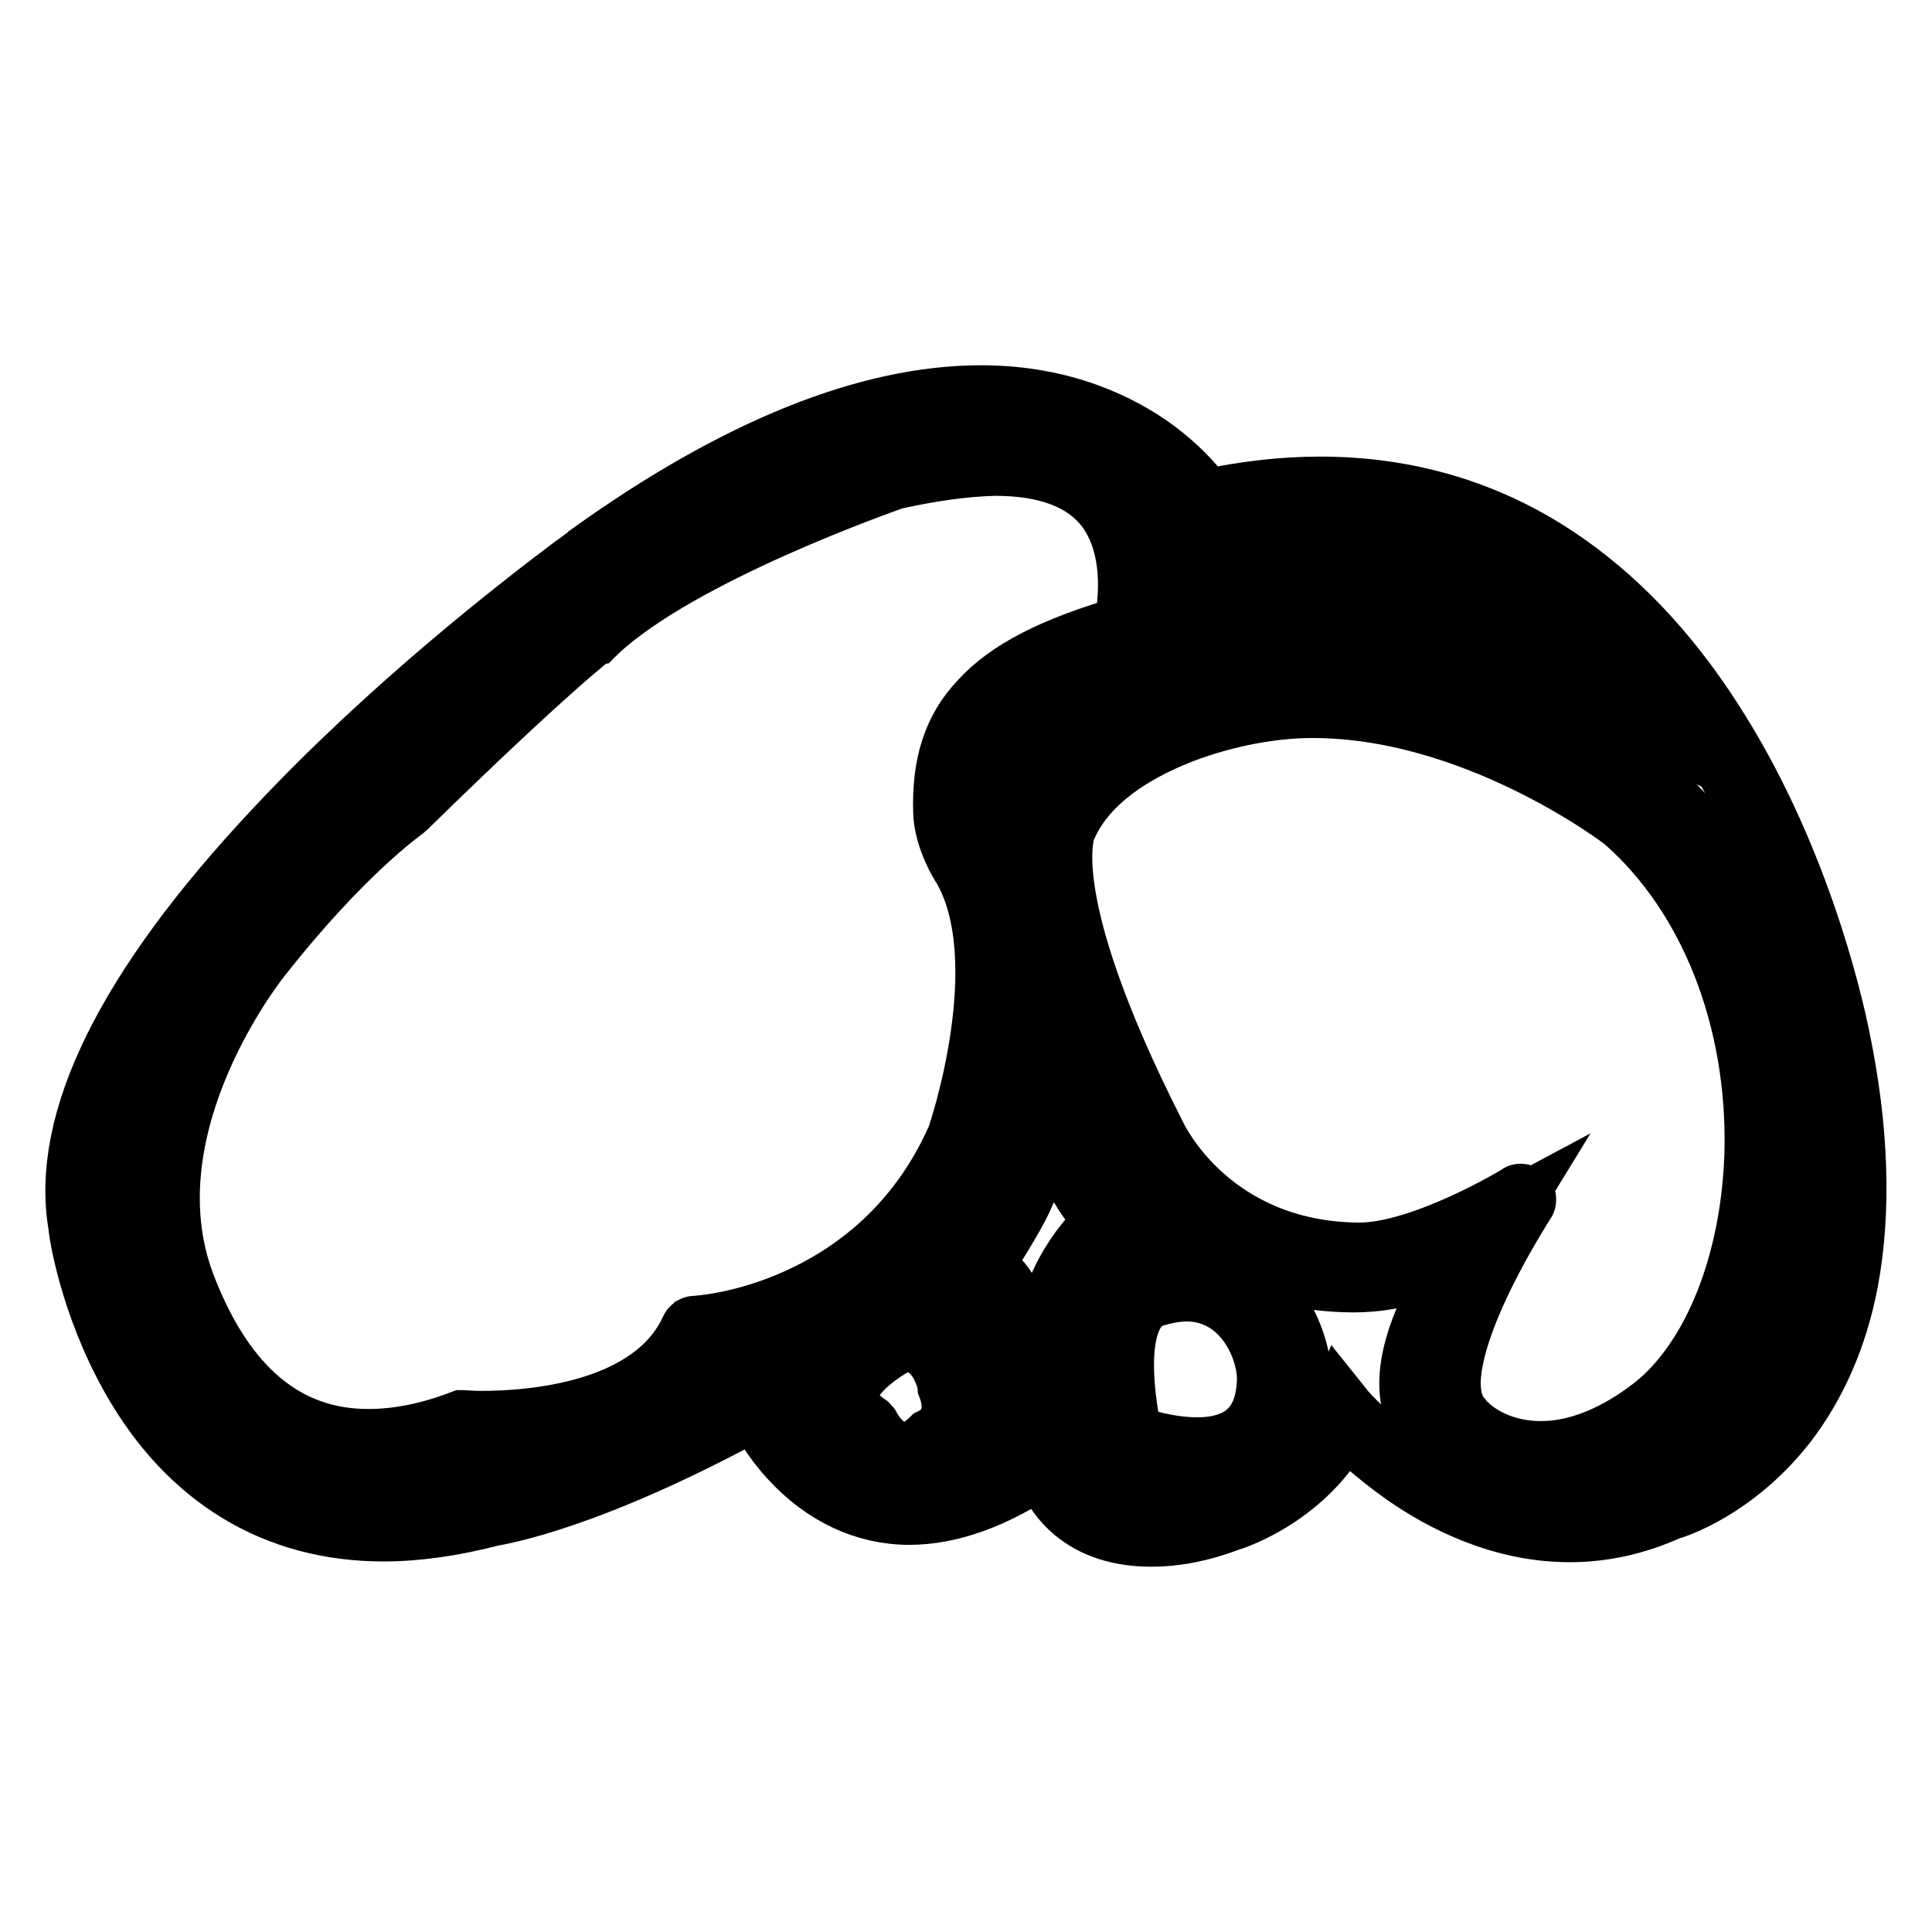 <?xml version="1.0" encoding="utf-8"?>
<!-- Svg Vector Icons : http://www.onlinewebfonts.com/icon -->
<!DOCTYPE svg PUBLIC "-//W3C//DTD SVG 1.1//EN" "http://www.w3.org/Graphics/SVG/1.1/DTD/svg11.dtd">
<svg version="1.1" xmlns="http://www.w3.org/2000/svg" xmlns:xlink="http://www.w3.org/1999/xlink" x="0px" y="0px" viewBox="0 0 256 256" enable-background="new 0 0 256 256" xml:space="preserve">
<g> <path stroke-width="8" fill-opacity="0" stroke="#000000"  d="M11.2,162.1c0,0,6.7,50.4,53.7,37.9c0,0,12.1-1.6,35.6-14.5c0,0,11.1,26.5,38.2,7.3c0,0,2.2,14.9,24,8.2 c0,0,10.8-3.4,15.1-13.5c0,0,19.4,22.6,42.9,12c0,0,33.1-9,22.3-61.6c-3.4-16.5-22.2-84.3-83.7-70.7c0,0-21.6-35.5-80.6,6.7 C78.8,73.9,5,126.2,11.2,162.1z"/> <path stroke-width="8" fill-opacity="0" stroke="#000000"  d="M152.6,203.6c-10.3,0-13.5-6.6-14.3-9.4c-6.3,4.3-12.3,6.5-17.8,6.5c-5.9,0-11.4-2.6-15.8-7.4 c-2.4-2.6-3.9-5.3-4.5-6.6c-22.3,12.2-34.1,14-35.1,14.2c-5,1.3-9.8,2-14.3,2h0c-14.3,0-25.9-7-33.4-20.3c-5.6-9.9-7-19.6-7-20.2 c-2.4-13.8,6.3-31.5,25.9-52.4C51.6,93.6,69.1,80.1,75.9,75c0.6-0.4,1.2-0.9,1.8-1.3c0.3-0.2,0.5-0.3,0.6-0.5l0,0 C97.6,59.4,115,52.4,130,52.4c11,0,18.6,3.9,23,7.1c3.8,2.8,6,5.6,6.7,6.7c5.2-1.1,10.3-1.7,15.2-1.7c11.5,0,22.1,3.1,31.4,9.3 c7.7,5.1,14.7,12.4,20.6,21.6c11.2,17.3,15.8,36.7,16.9,42.2c2.5,12.1,2.8,22.9,1.1,32.1c-1.4,7.4-4.2,13.8-8.3,19.1 c-6.8,8.6-14.7,11.1-15.5,11.3c-4.2,1.9-8.6,2.9-13.1,2.9c-9.2,0-17-4.1-22-7.6c-3.8-2.7-6.6-5.3-7.9-6.7 c-4.7,9.4-14.6,12.7-15.1,12.8C159.1,203,155.6,203.6,152.6,203.6z M139.3,191.4l0.2,1.3c0.1,0.4,1.5,9.2,13,9.2 c2.9,0,6.3-0.6,9.9-1.7c0.1,0,10.5-3.5,14.6-13l0.5-1.2l0.8,1c0.1,0.1,12.7,14.6,29.5,14.6c4.2,0,8.4-0.9,12.5-2.7l0.1,0 c0.1,0,8.2-2.3,14.8-10.9c6.2-7.9,12.4-23,6.9-49.8c-2.5-12-17.2-71.9-67.3-71.9c-4.9,0-10.1,0.6-15.4,1.8l-0.6,0.1l-0.3-0.5 c0,0-2.1-3.4-6.7-6.8c-4.2-3.1-11.4-6.8-22-6.8c-14.6,0-31.7,6.9-50.7,20.5c-0.2,0.1-18.6,13.2-36.1,30.6 c-10.2,10.1-18.1,19.7-23.4,28.5C13.2,144.5,10.6,154,12,162l0,0c0,0.1,1.4,10,6.9,19.7c7.3,12.9,18,19.5,31.9,19.5h0 c4.3,0,9-0.7,13.9-2l0.1,0c0.1,0,12.3-1.7,35.3-14.4l0.8-0.4l0.3,0.8c0.1,0.1,6,13.8,19.2,13.8c5.4,0,11.4-2.3,17.8-6.8 L139.3,191.4L139.3,191.4z"/> <path stroke-width="8" fill-opacity="0" stroke="#000000"  d="M30.2,127.3c-7,8.9-16.4,28.6-10.5,47.4c0,0,14.3,28.5,40.1,18.8c0,0,26,1.7,32.8-13.5 c0,0,26.5-1.4,37.7-27.2c0,0,8.7-25,0.5-38.5c0,0-2.7-3.7-2.6-7.3c0.2-6.3,4.1-15.2,24.5-21c0,0,9.6-36.4-32.6-26.3 c0,0-30.2,10.4-42.4,21.9c0,0-6.5,4.8-27,24.8C50.7,106.3,42.1,112.1,30.2,127.3L30.2,127.3z"/> <path stroke-width="8" fill-opacity="0" stroke="#000000"  d="M49.2,196.2L49.2,196.2c-8.1,0-15.9-3.7-22.6-10.6c-5-5.2-7.6-10.4-7.7-10.6l0-0.1 c-2.6-8.4-2.5-18.1,0.4-27.9c3.1-10.5,8.2-17.6,10.2-20.2c11.5-14.6,19.8-20.5,20.6-21.1c19.7-19.2,26.4-24.3,27-24.8 c12.2-11.5,41.5-21.7,42.7-22.1l0.1,0c5-1.2,9.5-1.8,13.4-1.8c7.8,0,13.5,2.3,17.1,6.9c6.6,8.5,3.2,21.6,3.1,22.2l-0.1,0.4 l-0.4,0.1c-15.5,4.4-23.6,11.2-23.9,20.2c-0.1,3.3,2.4,6.8,2.4,6.8l0,0.1c3.5,5.8,4.5,14.2,2.9,24.9c-1.2,7.9-3.3,14.3-3.4,14.3 l0,0.1c-5.9,13.6-16,20.4-23.4,23.7c-6.9,3.1-12.7,3.8-14.4,4c-2.6,5.3-7.7,9.2-15.3,11.4c-6.2,1.9-12.6,2.1-15.8,2.1 c-1.1,0-1.8,0-2.1,0C56.3,195.6,52.7,196.2,49.2,196.2z M20.4,174.3c0.3,0.6,2.9,5.4,7.5,10.2c4.4,4.6,11.8,10.1,21.4,10.1h0 c3.3,0,6.8-0.7,10.3-2l0.2-0.1l0.2,0c0,0,0.8,0.1,2.2,0.1c5.6,0,24.3-0.9,29.8-13l0.2-0.4l0.5,0c0.1,0,6.6-0.4,14.4-3.9 c7.2-3.2,16.9-9.8,22.5-22.8c0.3-0.9,8.3-24.9,0.6-37.8c-0.3-0.4-2.9-4.1-2.7-7.8c0.4-9.7,8.6-17,24.6-21.6 c0.5-2.3,2.5-13.3-2.9-20.4c-3.2-4.2-8.5-6.3-15.8-6.3c-3.8,0-8.2,0.6-13,1.7c-1.2,0.4-30.3,10.7-42.1,21.7l-0.1,0.1 c-0.1,0-6.7,5-26.9,24.7l-0.1,0.1c-0.3,0.2-8.6,5.9-20.3,20.8C24.2,136.2,14.5,155.5,20.4,174.3L20.4,174.3z"/> <path stroke-width="8" fill-opacity="0" stroke="#000000"  d="M149,151.6c0,0,8,17.4,30.2,17.5c9.6,0.1,17.3-5.4,17.3-5.4s-12.9,15.9-7.7,24.5 c3.1,5.2,19.5,14.8,34.1,3.3c19.6-15.5,22.3-63.7-4.2-86.8c0,0-22.1-17.2-47-16.7c-10.9,0.2-29.9,5.3-35.6,17.4 C136.1,105.3,130,114.2,149,151.6z"/> <path stroke-width="8" fill-opacity="0" stroke="#000000"  d="M207.8,197.7c-9.3,0-17.4-5.3-19.7-9.1c-4-6.7,1.9-17.1,5.4-22.3c-3.2,1.6-8.3,3.6-14.1,3.6h0l-0.2,0 c-11.8-0.1-19.5-5-24-9c-4.7-4.3-6.8-8.6-6.9-8.9c-18.4-36.1-13.5-46.1-12.9-47c6-12.6,25.5-17.6,36.3-17.8 c13.2-0.2,25.6,4.5,33.5,8.4c8.4,4.2,13.9,8.4,14,8.5l0,0c6.7,5.9,11.9,13.5,15.3,22.7c3.1,8.3,4.6,17.5,4.3,26.8 c-0.2,8-1.7,15.8-4.3,22.4c-2.7,6.9-6.6,12.5-11.2,16.1C218.7,195.9,213.5,197.7,207.8,197.7L207.8,197.7z M201,159.5l-3.8,4.7 c-0.1,0.2-12.5,15.5-7.6,23.6c2,3.4,9.7,8.3,18.3,8.3c5.3,0,10.2-1.8,14.6-5.3c8.8-6.9,14.5-21.2,14.9-37.3 c0.5-19.4-6.7-37.4-19.1-48.3c-0.7-0.6-22.4-17-46.5-16.5c-6.1,0.1-13.4,1.7-19.4,4.2c-5.3,2.2-12.3,6.2-15.5,12.8l-0.1,0.1 c0,0.1-5.4,9.3,13,45.4l0,0c0,0,2,4.3,6.6,8.5c4.2,3.9,11.7,8.5,22.9,8.6l0.2,0c9.1,0,16.5-5.2,16.6-5.3L201,159.5L201,159.5z"/> <path stroke-width="8" fill-opacity="0" stroke="#000000"  d="M160,71c0.1,0.5,1.4,6.2-1.5,14.6c0,0,24-7.6,58.2,9.1C216.6,94.6,199,66.4,160,71 M160,71 C160,71,160,71,160,71"/> <path stroke-width="8" fill-opacity="0" stroke="#000000"  d="M218.8,96.6l-2.5-1.2c-18.2-8.9-33.4-10.7-43-10.7c-9.2,0-14.6,1.7-14.6,1.7l-1.5,0.5l0.5-1.5 c1.7-4.9,2.2-9.9,1.5-14c0-0.1,0-0.1,0-0.2l-0.1-0.4l0,0l-0.1-0.5l0.5-0.1l0.1-0.1h0.5c2.8-0.3,5.6-0.5,8.3-0.5 c17.4,0,29.8,6.7,37.1,12.2c7.9,6.1,11.7,12,11.9,12.3L218.8,96.6L218.8,96.6z M173.3,83c9.2,0,23.6,1.7,40.8,9.5 c-1.8-2.3-5-5.8-9.7-9.4c-7.1-5.4-19.1-11.9-36-11.9c-2.4,0-5,0.1-7.5,0.4c0.5,3.8,0.1,8.2-1.2,12.7C161.9,83.9,166.6,83,173.3,83 L173.3,83z M49.2,196.1c-8,0-15.8-3.7-22.5-10.6c-5-5.2-7.6-10.3-7.7-10.6c0,0,0-0.1,0-0.1c-2.6-8.4-2.5-18,0.4-27.8 c3.1-10.5,8.2-17.6,10.2-20.2c11.6-14.7,19.8-20.5,20.6-21.1C70,86.5,76.6,81.4,77.2,81c12.2-11.5,41.4-21.6,42.7-22.1 c0,0,0,0,0.1,0c5-1.2,9.4-1.8,13.4-1.8c7.7,0,13.4,2.3,17,6.9c6.5,8.5,3.2,21.5,3.1,22.1c-0.1,0.2-0.2,0.4-0.5,0.5 c-15.6,4.4-23.7,11.3-24,20.4c-0.1,3.3,2.4,6.9,2.5,6.9c0,0,0,0,0,0c3.5,5.8,4.5,14.1,2.9,24.8c-1.1,7.9-3.3,14.2-3.4,14.3 c0,0,0,0,0,0c-5.9,13.5-16,20.3-23.4,23.6c-7,3.1-12.9,3.8-14.5,4c-2.6,5.3-7.7,9.2-15.2,11.4c-6.2,1.9-12.6,2.1-15.8,2.1h0 c-0.7,0-1.3,0-1.7,0c-0.2,0-0.3,0-0.5,0C56.3,195.4,52.7,196.1,49.2,196.1L49.2,196.1z M20.2,174.4c0.3,0.5,2.9,5.4,7.5,10.2 c4.5,4.6,11.8,10.2,21.5,10.2c3.4,0,6.8-0.7,10.3-2c0.1,0,0.2,0,0.3,0c0.1,0,0.9,0.1,2.2,0.1c3.1,0,9.3-0.3,15.4-2.1 c7.3-2.2,12.2-5.9,14.5-11c0.1-0.2,0.3-0.4,0.6-0.4c0.1,0,6.6-0.4,14.4-3.9c7.2-3.2,16.9-9.8,22.6-22.9c0.3-0.9,8.4-24.9,0.6-37.9 c-0.3-0.4-2.8-4.1-2.7-7.7c0.4-9.7,8.6-16.9,24.6-21.5c0.5-2.2,2.6-13.4-2.9-20.5c-3.3-4.2-8.6-6.4-15.9-6.4c-3.8,0-8.2,0.6-13,1.7 c-1.1,0.4-30.4,10.7-42.2,21.8c0,0,0,0-0.1,0c-0.1,0-6.7,5-26.9,24.8c0,0-0.1,0.1-0.1,0.1c-0.1,0.1-8.6,5.9-20.3,20.8 C24,136.1,14.4,155.5,20.2,174.4L20.2,174.4z"/> <path stroke-width="8" fill-opacity="0" stroke="#000000"  d="M92.6,179.9c0,0,26.5-1.4,37.7-27.2c0,0,8.7-25,0.5-38.5c0,0-2.7-3.7-2.6-7.3c0.2-6.3,4.1-15.2,24.5-21 c0,0,9.6-36.4-32.6-26.3c0,0-30.2,10.4-42.4,21.9c0,0-6.5,4.8-27,24.8c0,0-8.5,5.8-20.5,21c-7,8.9-17.9,29.1-10.5,47.4 c4.1,10.3,14.3,28.5,40.1,18.8C59.8,193.4,85.7,195.1,92.6,179.9z"/> <path stroke-width="8" fill-opacity="0" stroke="#000000"  d="M46.1,196.8c-12.1,0-21.2-7.4-27.1-22c-3.3-8.2-3.4-17.5-0.1-27.7c3.2-10.1,8.6-17.6,10.8-20.4 c11.6-14.7,19.8-20.5,20.6-21.1C70,86.5,76.6,81.4,77.2,81c12.2-11.5,41.4-21.6,42.7-22.1c0,0,0,0,0.1,0c5-1.2,9.4-1.8,13.4-1.8 c7.7,0,13.4,2.3,17,6.9c6.5,8.5,3.2,21.5,3.1,22.1c-0.1,0.2-0.2,0.4-0.5,0.5c-15.6,4.4-23.7,11.3-24,20.4c-0.1,3.3,2.4,6.9,2.5,6.9 c0,0,0,0,0,0c3.5,5.8,4.5,14.1,2.9,24.8c-1.2,7.9-3.3,14.2-3.4,14.3c0,0,0,0,0,0c-5.9,13.5-16,20.3-23.4,23.6 c-7,3.1-12.9,3.8-14.5,4c-2.6,5.3-7.7,9.2-15.2,11.4c-6.2,1.9-12.6,2.1-15.8,2.1l0,0c-0.7,0-1.3,0-1.7,0c-0.2,0-0.3,0-0.5,0 C55,195.9,50.3,196.8,46.1,196.8L46.1,196.8z M120.3,60.2c-1.1,0.4-30.4,10.7-42.2,21.8c0,0,0,0-0.1,0c-0.1,0-6.7,5-26.9,24.8 c0,0-0.1,0.1-0.1,0.1c-0.1,0.1-8.6,5.9-20.3,20.8c-2,2.5-19.1,25.2-10.4,46.7c5.7,14,14.3,21.1,25.8,21.1c4.1,0,8.6-0.9,13.5-2.7 c0.1,0,0.2,0,0.3,0c0.1,0,0.9,0.1,2.2,0.1c3.1,0,9.3-0.3,15.4-2.1c7.3-2.2,12.2-5.9,14.5-11c0.1-0.2,0.3-0.4,0.6-0.4 c0.1,0,6.6-0.4,14.4-3.9c7.2-3.2,16.9-9.8,22.6-22.9c0.3-0.9,8.4-24.9,0.6-37.9c-0.3-0.4-2.8-4.1-2.7-7.7 c0.4-9.7,8.6-16.9,24.6-21.5c0.5-2.2,2.6-13.4-2.9-20.5c-3.3-4.2-8.6-6.4-15.9-6.4C129.5,58.5,125.1,59,120.3,60.2z"/> <path stroke-width="8" fill-opacity="0" stroke="#000000"  d="M92.1,176.3c0,0,24.7-1.2,35.2-25.5c0,0,8.2-23.5,0.7-36.4c0,0-2.3-3.5-2.4-6.9c-0.4-11.3,4.7-18.6,23.8-24 c0,0,8.3-30-31.1-20.7c0,0-28.2,9.7-39.7,20.5c0,0-6,4.5-25.3,23.3c0,0-8,5.4-19.2,19.7c-6.5,8.3-16.8,27.3-10,44.6 c3.8,9.6,13.2,26.9,37.4,17.9C61.4,188.9,85.7,190.5,92.1,176.3z"/> <path stroke-width="8" fill-opacity="0" stroke="#000000"  d="M48.8,192.1L48.8,192.1c-11.4,0-19.9-7-25.4-20.8c-3.1-7.8-3.1-16.5,0-26.1c3-9.5,8.1-16.6,10.1-19.2 c10.8-13.8,18.6-19.3,19.3-19.8c18.5-18.1,24.7-22.9,25.3-23.3c11.4-10.8,38.7-20.2,39.9-20.6c0,0,0,0,0.1,0 c5.1-1.2,9.7-1.8,13.6-1.8c7.3,0,12.7,2.1,15.8,6.2c5.2,6.8,2.6,16.7,2.5,17.1c-0.1,0.2-0.2,0.4-0.5,0.5 c-19.8,5.6-23.6,13.1-23.3,23.3c0.1,3.2,2.3,6.6,2.3,6.6c7.7,13-0.3,36-0.6,36.9c0,0,0,0,0,0c-5.5,12.7-15,19.1-21.9,22.2 c-6.5,2.9-12,3.5-13.5,3.7c-5.5,11.4-21.9,12.6-28.7,12.6c-1.1,0-1.9,0-2.2-0.1C57,191.2,52.7,192.1,48.8,192.1L48.8,192.1z  M118.5,63.5c-1.1,0.4-28.4,9.9-39.4,20.3c0,0,0,0-0.1,0.1c-0.1,0-6.3,4.7-25.2,23.2c0,0-0.1,0.1-0.1,0.1c-0.1,0.1-8,5.5-19.1,19.6 c-1.9,2.4-17.9,23.7-9.9,43.9c5.2,13.3,13.3,20,24.1,20h0c3.8,0,8-0.8,12.4-2.5c0.1,0,0.2,0,0.3,0c0.1,0,0.9,0.1,2.3,0.1 c6.7,0,22.7-1.2,27.7-12.2c0.1-0.2,0.3-0.4,0.6-0.4c0.1,0,6.2-0.3,13.5-3.6c6.7-3,15.8-9.1,21.2-21.4c0.3-0.8,7.9-23.5,0.7-35.8 c-0.1-0.1-2.4-3.7-2.5-7.3c-0.2-6.3,1.3-11,4.8-14.7c3.7-4.1,9.8-7.2,19.1-9.9c0.4-1.8,1.9-9.9-2.3-15.6c-2.9-3.8-7.8-5.7-14.8-5.7 C127.9,61.8,123.5,62.4,118.5,63.5L118.5,63.5z"/> <path stroke-width="8" fill-opacity="0" stroke="#000000"  d="M179.3,169.1c9.6,0.1,17.3-5.4,17.3-5.4s-12.9,15.9-7.7,24.5c3.1,5.2,19.5,14.8,34.1,3.3 c19.6-15.5,22.3-63.7-4.2-86.8c0,0-22.1-17.2-47-16.7c-10.9,0.2-29.9,5.3-35.6,17.4c0,0-6.1,8.9,13,46.3 C149,151.6,157,169,179.3,169.1L179.3,169.1z"/> <path stroke-width="8" fill-opacity="0" stroke="#000000"  d="M207.8,197.6c-9.2,0-17.3-5.2-19.6-9c-4.1-6.8,2.2-17.6,5.7-22.6c-3.1,1.6-8.4,3.8-14.5,3.8h0l-0.2,0 c-22.2-0.2-30.4-17.1-30.8-17.9c-18.5-36.2-13.5-46-12.9-46.9c6-12.6,25.4-17.5,36.2-17.7c13.2-0.2,25.5,4.5,33.5,8.4 c8.4,4.2,13.9,8.4,13.9,8.4c0,0,0,0,0,0c6.7,5.9,11.9,13.5,15.3,22.7c3.1,8.3,4.6,17.5,4.3,26.8c-0.2,8-1.7,15.7-4.3,22.4 c-2.7,6.9-6.5,12.4-11.1,16C218.6,195.7,213.4,197.6,207.8,197.6z M196.5,163c0.4,0,0.7,0.3,0.7,0.7c0,0.2-0.1,0.3-0.2,0.4 c-0.1,0.2-12.6,15.6-7.6,23.8c2.1,3.4,9.8,8.4,18.4,8.4c5.3,0,10.2-1.8,14.7-5.3c8.8-7,14.5-21.3,14.9-37.4 c0.5-19.4-6.7-37.5-19.1-48.4c-0.7-0.5-21.9-16.6-45.6-16.6c-0.3,0-0.6,0-0.9,0c-6.1,0.1-13.4,1.7-19.5,4.2 c-5.3,2.2-12.4,6.2-15.5,12.8c0,0,0,0.1-0.1,0.1c0,0-1.4,2.3-0.5,9c0.8,6.2,3.9,17.6,13.5,36.6c0,0,0,0,0,0 c0.3,0.7,8.2,17,29.6,17.1l0.2,0c9.2,0,16.6-5.3,16.7-5.3C196.2,163,196.4,163,196.5,163z"/> <path stroke-width="8" fill-opacity="0" stroke="#000000"  d="M180,166.6c8.7,0.1,21.6-7.8,21.6-7.8s-13.7,20.7-9,28.6c2.8,4.7,13.7,9.9,26.9-0.5 c17.7-14,20.2-57.7-3.8-78.6c0,0-20-15.5-42.5-15.1c-9.9,0.2-27,4.8-32.3,15.7c0,0-5.5,8.1,11.7,41.9 C152.6,150.7,159.8,166.5,180,166.6z M112.5,191.4c0,0,5.4,10.5,13.2,2.7c0,0,7-2.7,3.9-11.4c0,0-1.6-10.5-10.4-9.5 C119.3,173.2,99.4,182.8,112.5,191.4z"/> <path stroke-width="8" fill-opacity="0" stroke="#000000"  d="M120,197.7L120,197.7c-4.5,0-7.5-4.8-8-5.8c-3.3-2.2-4.8-4.6-4.6-7.3c0.4-6.5,11.1-11.7,11.6-11.9 c0.1,0,0.1-0.1,0.2-0.1c0.4,0,0.8-0.1,1.1-0.1c8,0,9.8,9.2,10,10.1c3,8.4-3.1,11.6-4.2,12.1C124.1,196.7,122.1,197.7,120,197.7 L120,197.7z M119.5,173.9c-1.1,0.5-10.4,5.3-10.7,10.8c-0.1,2.2,1.3,4.3,4.2,6.2c0.1,0.1,0.2,0.2,0.2,0.3c0,0.1,2.8,5.2,6.9,5.2h0 c1.7,0,3.5-0.9,5.2-2.7c0.1-0.1,0.1-0.1,0.2-0.2c0.3-0.1,6.4-2.6,3.5-10.5c0,0,0-0.1,0-0.1c-0.1-0.4-1.5-9-8.6-9 C120.1,173.9,119.8,173.9,119.5,173.9z M204.2,193.6c-6,0-10.5-2.9-12.2-5.9c-4-6.6,4.1-21.3,7.6-27c-4.1,2.2-12.9,6.5-19.5,6.5 l0,0h-0.1c-20.2-0.1-27.6-15.5-28-16.2c-16.7-32.8-12.2-41.7-11.7-42.5c5.5-11.4,23-15.9,32.8-16.1c11.9-0.2,23.1,4.1,30.3,7.6 c7.6,3.8,12.6,7.6,12.6,7.6c0,0,0,0,0,0c6.1,5.3,10.8,12.2,13.8,20.6c2.8,7.5,4.1,15.9,3.9,24.3c-0.2,7.2-1.5,14.3-3.9,20.3 c-2.4,6.2-5.9,11.3-10.1,14.5C214.7,191.5,209.3,193.6,204.2,193.6L204.2,193.6z M201.5,158.2c0.4,0,0.7,0.3,0.7,0.7 c0,0.1,0,0.3-0.1,0.4c-0.1,0.2-13.4,20.5-9,27.8c1.6,2.6,5.6,5.2,11.1,5.2c4.8,0,9.9-2.1,14.8-5.9c8-6.3,13.1-19.2,13.5-33.8 c0.4-17.6-6-33.9-17.3-43.8c-0.6-0.5-20.3-15.4-42.1-15c-5.5,0.1-12.1,1.5-17.6,3.8c-4.8,2-11.2,5.6-14,11.6c0,0,0,0.1-0.1,0.1 c0,0.1-4.9,8.4,11.8,41.2c0,0,0,0,0,0c0.3,0.6,7.3,15.3,26.8,15.5h0.1c8.4,0,21-7.6,21.1-7.7C201.3,158.2,201.4,158.2,201.5,158.2 L201.5,158.2z"/> <path stroke-width="8" fill-opacity="0" stroke="#000000"  d="M114.7,189.4c0,0,3.7,7.1,8.9,1.9c0,0,4.8-1.9,2.6-7.7c0,0-1.1-7.1-7-6.5 C119.3,177.1,105.8,183.5,114.7,189.4z M124.1,169.7c0,0,6.3-8.9,8.2-12.6c5.8-11.8,3.5-21.5,6.3-21.7c1.3-0.1,3.4,15.3,13.3,26.5 c0,0-11.2,5.2-10.2,19.6c0,0-5.6,2.1-9,0C132.7,181.5,132.7,171.7,124.1,169.7z"/> <path stroke-width="8" fill-opacity="0" stroke="#000000"  d="M119.8,193.8C119.8,193.8,119.8,193.8,119.8,193.8c-3.1,0-5.1-3.2-5.6-4c-2.2-1.5-3.3-3.2-3.2-5.1 c0.3-4.4,7.2-7.9,8-8.3c0.1,0,0.1-0.1,0.2-0.1c0.3,0,0.5,0,0.8,0c4.6,0,6.6,4.5,7,7c2,5.7-2.1,8-2.9,8.4 C122.6,193.2,121.2,193.8,119.8,193.8z M119.5,177.7c-2.4,1.2-6.9,4.2-7.1,7.1c-0.1,1.4,0.8,2.7,2.7,4c0.1,0.1,0.2,0.2,0.2,0.3 c0,0,1.8,3.4,4.5,3.4c1.1,0,2.2-0.6,3.4-1.7c0.1-0.1,0.1-0.1,0.2-0.2c0.2-0.1,4.1-1.7,2.2-6.8c0,0,0-0.1,0-0.1c0-0.2-1-5.9-5.6-5.9 C119.8,177.7,119.6,177.7,119.5,177.7z M136.5,183.1c-1.7,0-3.1-0.4-4.2-1.1c-0.2-0.1-0.3-0.3-0.3-0.6c0-0.4-0.2-9.2-8.1-11.1 c-0.4-0.1-0.6-0.5-0.5-0.8c0-0.1,0.1-0.2,0.1-0.2c0.1-0.1,6.3-8.9,8.1-12.5c3.1-6.4,3.9-12.3,4.3-16.2c0.5-3.6,0.7-5.8,2.5-5.9 c0,0,0,0,0.1,0c0.9,0,1.2,1,2.3,4.4c1.7,5.2,4.8,14.8,11.5,22.4c0.1,0.2,0.2,0.4,0.2,0.6c0,0.2-0.2,0.4-0.4,0.5 c0,0-2.7,1.3-5.3,4.3c-3.4,4-4.9,8.9-4.6,14.7c0,0.3-0.2,0.6-0.4,0.7C141.8,182.1,139.3,183.1,136.5,183.1L136.5,183.1z  M133.4,181.1c0.8,0.4,1.9,0.7,3.1,0.7c1.8,0,3.6-0.5,4.4-0.7c-0.3-7.4,2.5-12.3,5-15.2c1.9-2.2,3.9-3.5,4.9-4.2 c-6.5-7.7-9.6-17.1-11.2-22.2c-0.5-1.4-0.9-2.8-1.2-3.3c-0.6,0.4-0.8,2.4-1.1,4.7c-0.5,4-1.2,10-4.5,16.6 c-1.5,3.2-6.1,9.7-7.7,11.9C132.4,171.6,133.3,179.2,133.4,181.1z"/> <path stroke-width="8" fill-opacity="0" stroke="#000000"  d="M128.9,168.4c0,0,4.5-7,5.7-9.7c4.5-9.7,3-16.3,4.4-16.6c0.9-0.2,1,13.7,8.5,19.4c0,0-8.9,7.4-8.2,17.5 c0,0-2.9,1.2-5.2-0.3C134.2,178.8,135,169.9,128.9,168.4z"/> <path stroke-width="8" fill-opacity="0" stroke="#000000"  d="M136.9,180.2c-1.2,0-2.2-0.3-3.1-0.8c-0.2-0.1-0.3-0.4-0.3-0.6c0-0.1,0.7-8.4-4.7-9.7 c-0.4-0.1-0.6-0.5-0.5-0.8c0-0.1,0-0.1,0.1-0.2c0-0.1,4.5-7,5.7-9.6c2.7-5.8,3.2-10.5,3.5-13.4c0.2-2.2,0.4-3.4,1.4-3.6 c0,0,0.1,0,0.1,0c0.8,0,0.9,0.7,1.4,3.1c0.7,4,2.3,12.5,7.6,16.4c0.3,0.2,0.4,0.6,0.1,0.9c0,0-0.1,0.1-0.1,0.1 c-0.1,0.1-8.6,7.3-8,17c0,0.3-0.1,0.6-0.4,0.7C139.6,179.7,138.4,180.2,136.9,180.2L136.9,180.2z M134.9,178.5 c0.6,0.3,1.2,0.4,2,0.4c0.7,0,1.4-0.2,1.8-0.3c-0.3-8.6,5.9-15.1,7.9-17c-5.2-4.4-6.7-12.7-7.4-16.8c0-0.2-0.1-0.4-0.1-0.7 c0,0.3-0.1,0.7-0.1,1.1c-0.3,2.9-0.8,7.8-3.6,13.8c-1,2.2-4.1,7.1-5.3,9c2.7,1.1,4.4,3.8,4.8,7.9 C134.9,177.1,134.9,177.9,134.9,178.5L134.9,178.5z"/> <path stroke-width="8" fill-opacity="0" stroke="#000000"  d="M134.4,187.4c0,1.8,1.5,3.3,3.3,3.3c1.8,0,3.3-1.5,3.3-3.3c0,0,0,0,0,0c0-1.8-1.5-3.3-3.3-3.3 C135.8,184.1,134.4,185.6,134.4,187.4C134.4,187.4,134.4,187.4,134.4,187.4z"/> <path stroke-width="8" fill-opacity="0" stroke="#000000"  d="M137.6,191.4c-2.2,0-4-1.8-4-4s1.8-4,4-4s4,1.8,4,4S139.8,191.4,137.6,191.4z M137.6,184.8 c-1.4,0-2.6,1.2-2.6,2.6s1.2,2.6,2.6,2.6s2.6-1.2,2.6-2.6S139.1,184.8,137.6,184.8z"/> <path stroke-width="8" fill-opacity="0" stroke="#000000"  d="M146.7,193.5c0,0,24.8,9.5,25-10.4c0.1-7-6.7-19.9-20.9-14.8C141.2,171.7,146.7,193.5,146.7,193.5z"/> <path stroke-width="8" fill-opacity="0" stroke="#000000"  d="M158.7,196.5c-6.1,0-12-2.2-12.2-2.3c-0.2-0.1-0.4-0.3-0.4-0.5c-0.2-0.9-5.5-22.5,4.5-26.1 c2.2-0.8,4.4-1.2,6.4-1.2c3.9,0,7.4,1.5,10.2,4.3c3.7,3.7,5.3,8.9,5.3,12.4C172.3,194.2,164.9,196.5,158.7,196.5z M147.3,193 c1.3,0.5,6.3,2.1,11.4,2.1c8.1,0,12.2-4,12.3-12c0-3.2-1.5-8-4.9-11.4c-2.5-2.5-5.7-3.9-9.2-3.9c-1.9,0-3.9,0.4-5.9,1.1 C142.8,171.8,146.7,190.3,147.3,193L147.3,193z"/> <path stroke-width="8" fill-opacity="0" stroke="#000000"  d="M149.5,190.7c0,0,19,7.3,19.2-8c0-5.4-5.1-15.3-16.1-11.4C145.2,173.9,149.5,190.7,149.5,190.7L149.5,190.7 z"/> <path stroke-width="8" fill-opacity="0" stroke="#000000"  d="M158.7,193.2C158.7,193.2,158.7,193.2,158.7,193.2c-4.7,0-9.3-1.7-9.5-1.8c-0.2-0.1-0.4-0.3-0.4-0.5 c-0.2-0.7-4.3-17.4,3.5-20.2c1.7-0.6,3.4-0.9,5-0.9c3,0,5.8,1.2,7.9,3.3c2.9,2.9,4.1,6.9,4.1,9.6 C169.2,191.3,163.5,193.2,158.7,193.2L158.7,193.2z M150,190.2c1.1,0.4,4.9,1.6,8.6,1.6c6.1,0,9.2-3.1,9.3-9.1 c0-2.4-1.1-6.1-3.7-8.7c-1.9-1.9-4.3-2.9-7-2.9c-1.4,0-2.9,0.3-4.5,0.8C146.7,174.1,149.5,187.8,150,190.2z"/> <path stroke-width="8" fill-opacity="0" stroke="#000000"  d="M160,71c-0.1-0.6,0,15.2-1.5,14.6c0,0,24-7.6,58.2,9.1C216.6,94.6,199,66.4,160,71z"/> <path stroke-width="8" fill-opacity="0" stroke="#000000"  d="M216.6,95.3c-0.1,0-0.2,0-0.3-0.1c-18.2-8.9-33.5-10.7-43-10.7c-7.7,0-12.7,1.2-14.3,1.6 c-0.3,0.2-0.6,0.2-0.9,0.1c-0.3-0.1-0.5-0.5-0.4-0.9c0.1-0.2,0.2-0.3,0.4-0.4c0,0,0,0,0.1,0c0.3-0.6,0.8-3.2,0.9-12.7 c0-0.4,0-0.7,0-0.9c0-0.3,0-1,0.7-1c0,0,0,0,0.1,0c2.8-0.3,5.6-0.5,8.4-0.5c17.3,0,29.7,6.6,37,12.2c7.9,6,11.7,12,11.8,12.2 c0.2,0.3,0.1,0.7-0.2,0.9C216.9,95.3,216.8,95.3,216.6,95.3L216.6,95.3z M173.3,83.1c9.3,0,23.9,1.7,41.2,9.7 c-1.8-2.3-5.1-6.1-10-9.8c-7.1-5.4-19.2-11.9-36.1-11.9c-2.5,0-5.1,0.1-7.8,0.4c0,0.2,0,0.4,0,0.7c-0.1,6.5-0.4,10.3-0.8,12.2 C162.1,84,166.7,83.1,173.3,83.1z"/> <path stroke-width="8" fill-opacity="0" stroke="#000000"  d="M163.2,73.3c-0.4,0,0.1,9.6-1.1,9.1c0,0,18-7.4,47.5,7.6C209.6,90,189.9,71.3,163.2,73.3z"/> <path stroke-width="8" fill-opacity="0" stroke="#000000"  d="M209.6,90.6c-0.1,0-0.2,0-0.3-0.1c-15.2-7.7-27.3-9.3-34.7-9.3c-6.5,0-10.6,1.2-11.9,1.6 c-0.2,0.1-0.4,0.2-0.6,0.2h0c-0.1,0-0.2,0-0.3-0.1c-0.3-0.1-0.4-0.3-0.4-0.6c0-0.3,0.2-0.5,0.4-0.6c0,0,0,0,0.1,0 c0.3-0.8,0.4-4.1,0.4-5.7c0-0.8,0-1.5,0.1-2c0-0.7,0.1-1.4,0.8-1.5c1.3-0.1,2.6-0.1,4-0.1c12.9,0,23.9,4.6,30.9,8.5 c3.9,2.2,7,4.4,8.9,5.8c0.8,0.6,1.6,1.3,2.4,1.9c1,0.9,1.1,0.9,1.1,1.2C210.3,90.3,210,90.6,209.6,90.6L209.6,90.6z M174.6,79.9 c6.7,0,17.1,1.3,30.1,7c-6.7-4.9-20.6-13.1-37.6-13.1c-1.1,0-2.3,0-3.4,0.1c0,0.5-0.1,1.4-0.1,2.2c0,2.4-0.1,4.1-0.3,5.2 C165.4,80.7,169.2,79.9,174.6,79.9L174.6,79.9z"/></g>
</svg>